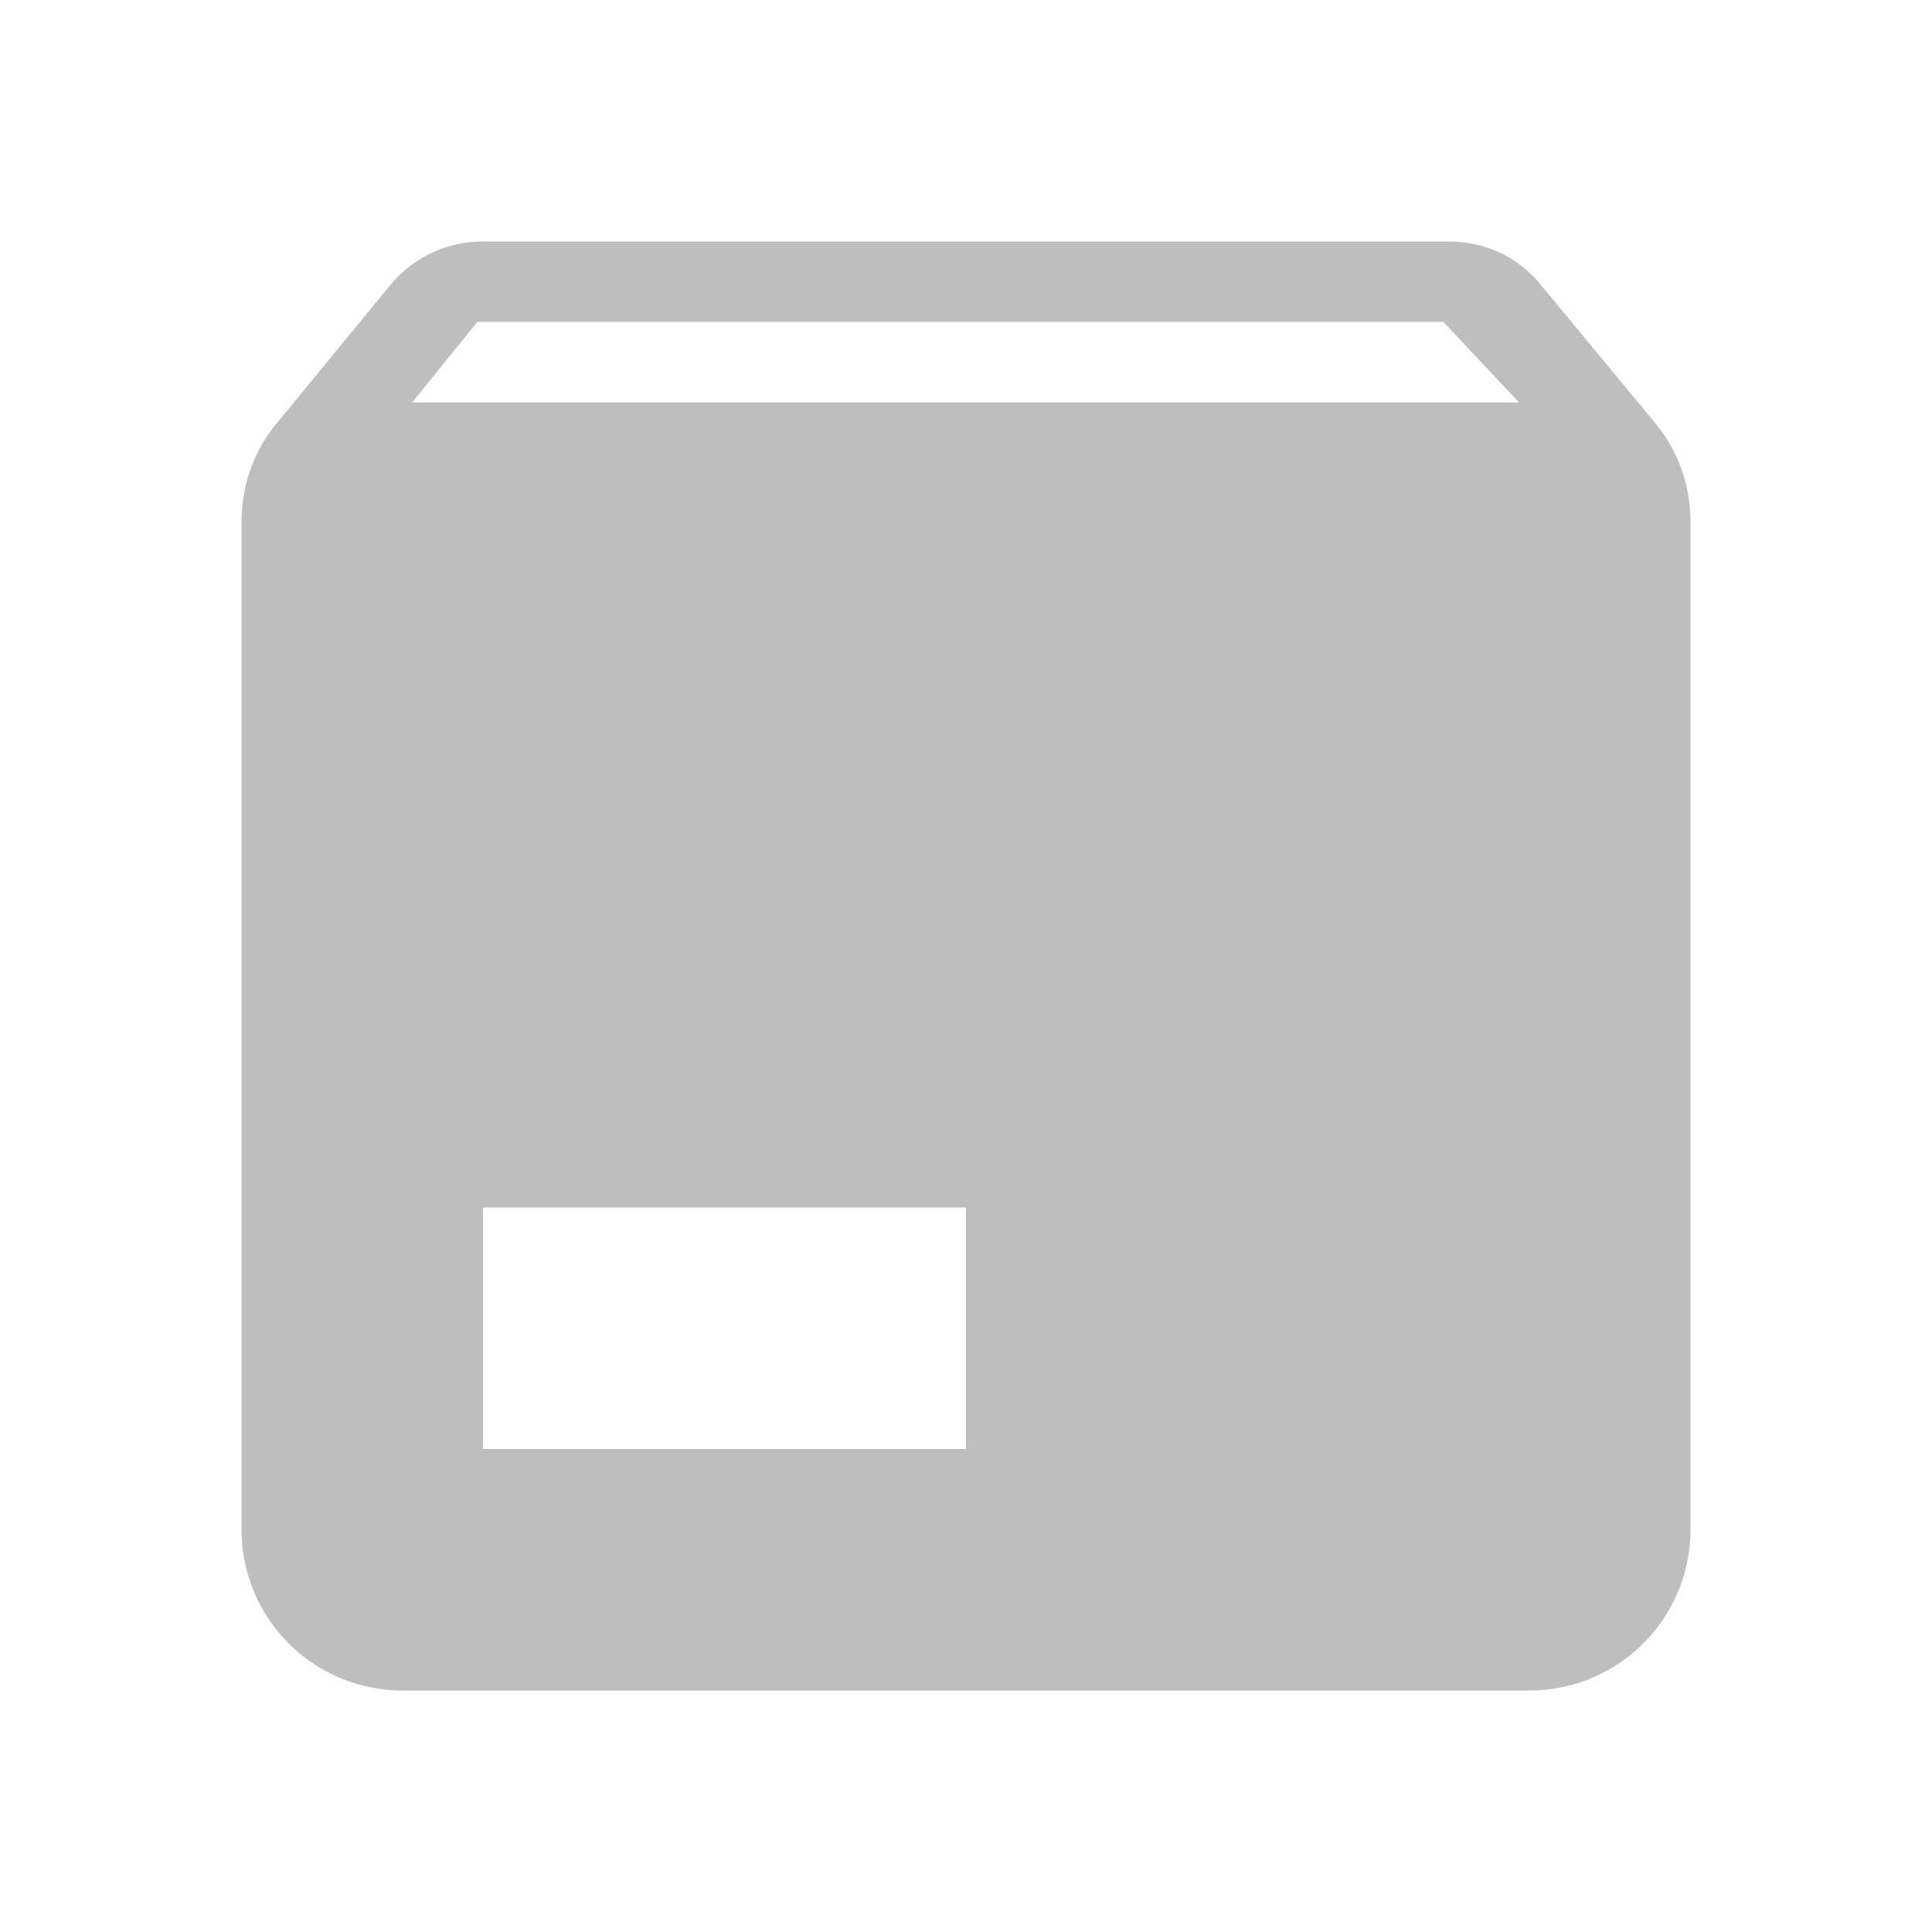<?xml version="1.0" encoding="UTF-8" standalone="no"?>
<svg
   xmlns:dc="http://purl.org/dc/elements/1.1/"
   xmlns:cc="http://creativecommons.org/ns#"
   xmlns:rdf="http://www.w3.org/1999/02/22-rdf-syntax-ns#"
   xmlns:svg="http://www.w3.org/2000/svg"
   xmlns="http://www.w3.org/2000/svg"
   xmlns:sodipodi="http://sodipodi.sourceforge.net/DTD/sodipodi-0.dtd"
   xmlns:inkscape="http://www.inkscape.org/namespaces/inkscape"
   version="1.1"
   width="16"
   height="16"
   viewBox="0 0 16 16"
   id="svg2"
   inkscape:version="0.91 r13725"
   sodipodi:docname="package-x-generic-symbolic.svg">
  <defs
     id="defs8" />
  <sodipodi:namedview
     pagecolor="#ffffff"
     bordercolor="#666666"
     borderopacity="1"
     objecttolerance="10"
     gridtolerance="10"
     guidetolerance="10"
     inkscape:pageopacity="0"
     inkscape:pageshadow="2"
     inkscape:window-width="640"
     inkscape:window-height="480"
     id="namedview6"
     showgrid="false"
     inkscape:zoom="26.458333"
     inkscape:cx="-1.4551182"
     inkscape:cy="12"
     inkscape:current-layer="svg2" />
  <path
     d="m 3.413,3.333 9.167,0 -0.627,-0.667 -8,0 -0.54,0.667 M 13.693,3.487 C 13.887,3.713 14,4 14,4.333 l 0,8.333 A 1.333,1.333 0 0 1 12.667,14 L 3.333,14 A 1.333,1.333 0 0 1 2,12.667 L 2,4.333 C 2,4 2.113,3.713 2.307,3.487 l 0.92,-1.12 C 3.413,2.14 3.687,2 4,2 l 8,0 c 0.313,0 0.587,0.14 0.767,0.367 l 0.927,1.12 M 4,12 l 4,0 0,-2 -4,0 0,2 z"
     id="path4"
     style="fill:#bebebe;fill-opacity:1"
     inkscape:connector-curvature="0" />
</svg>
